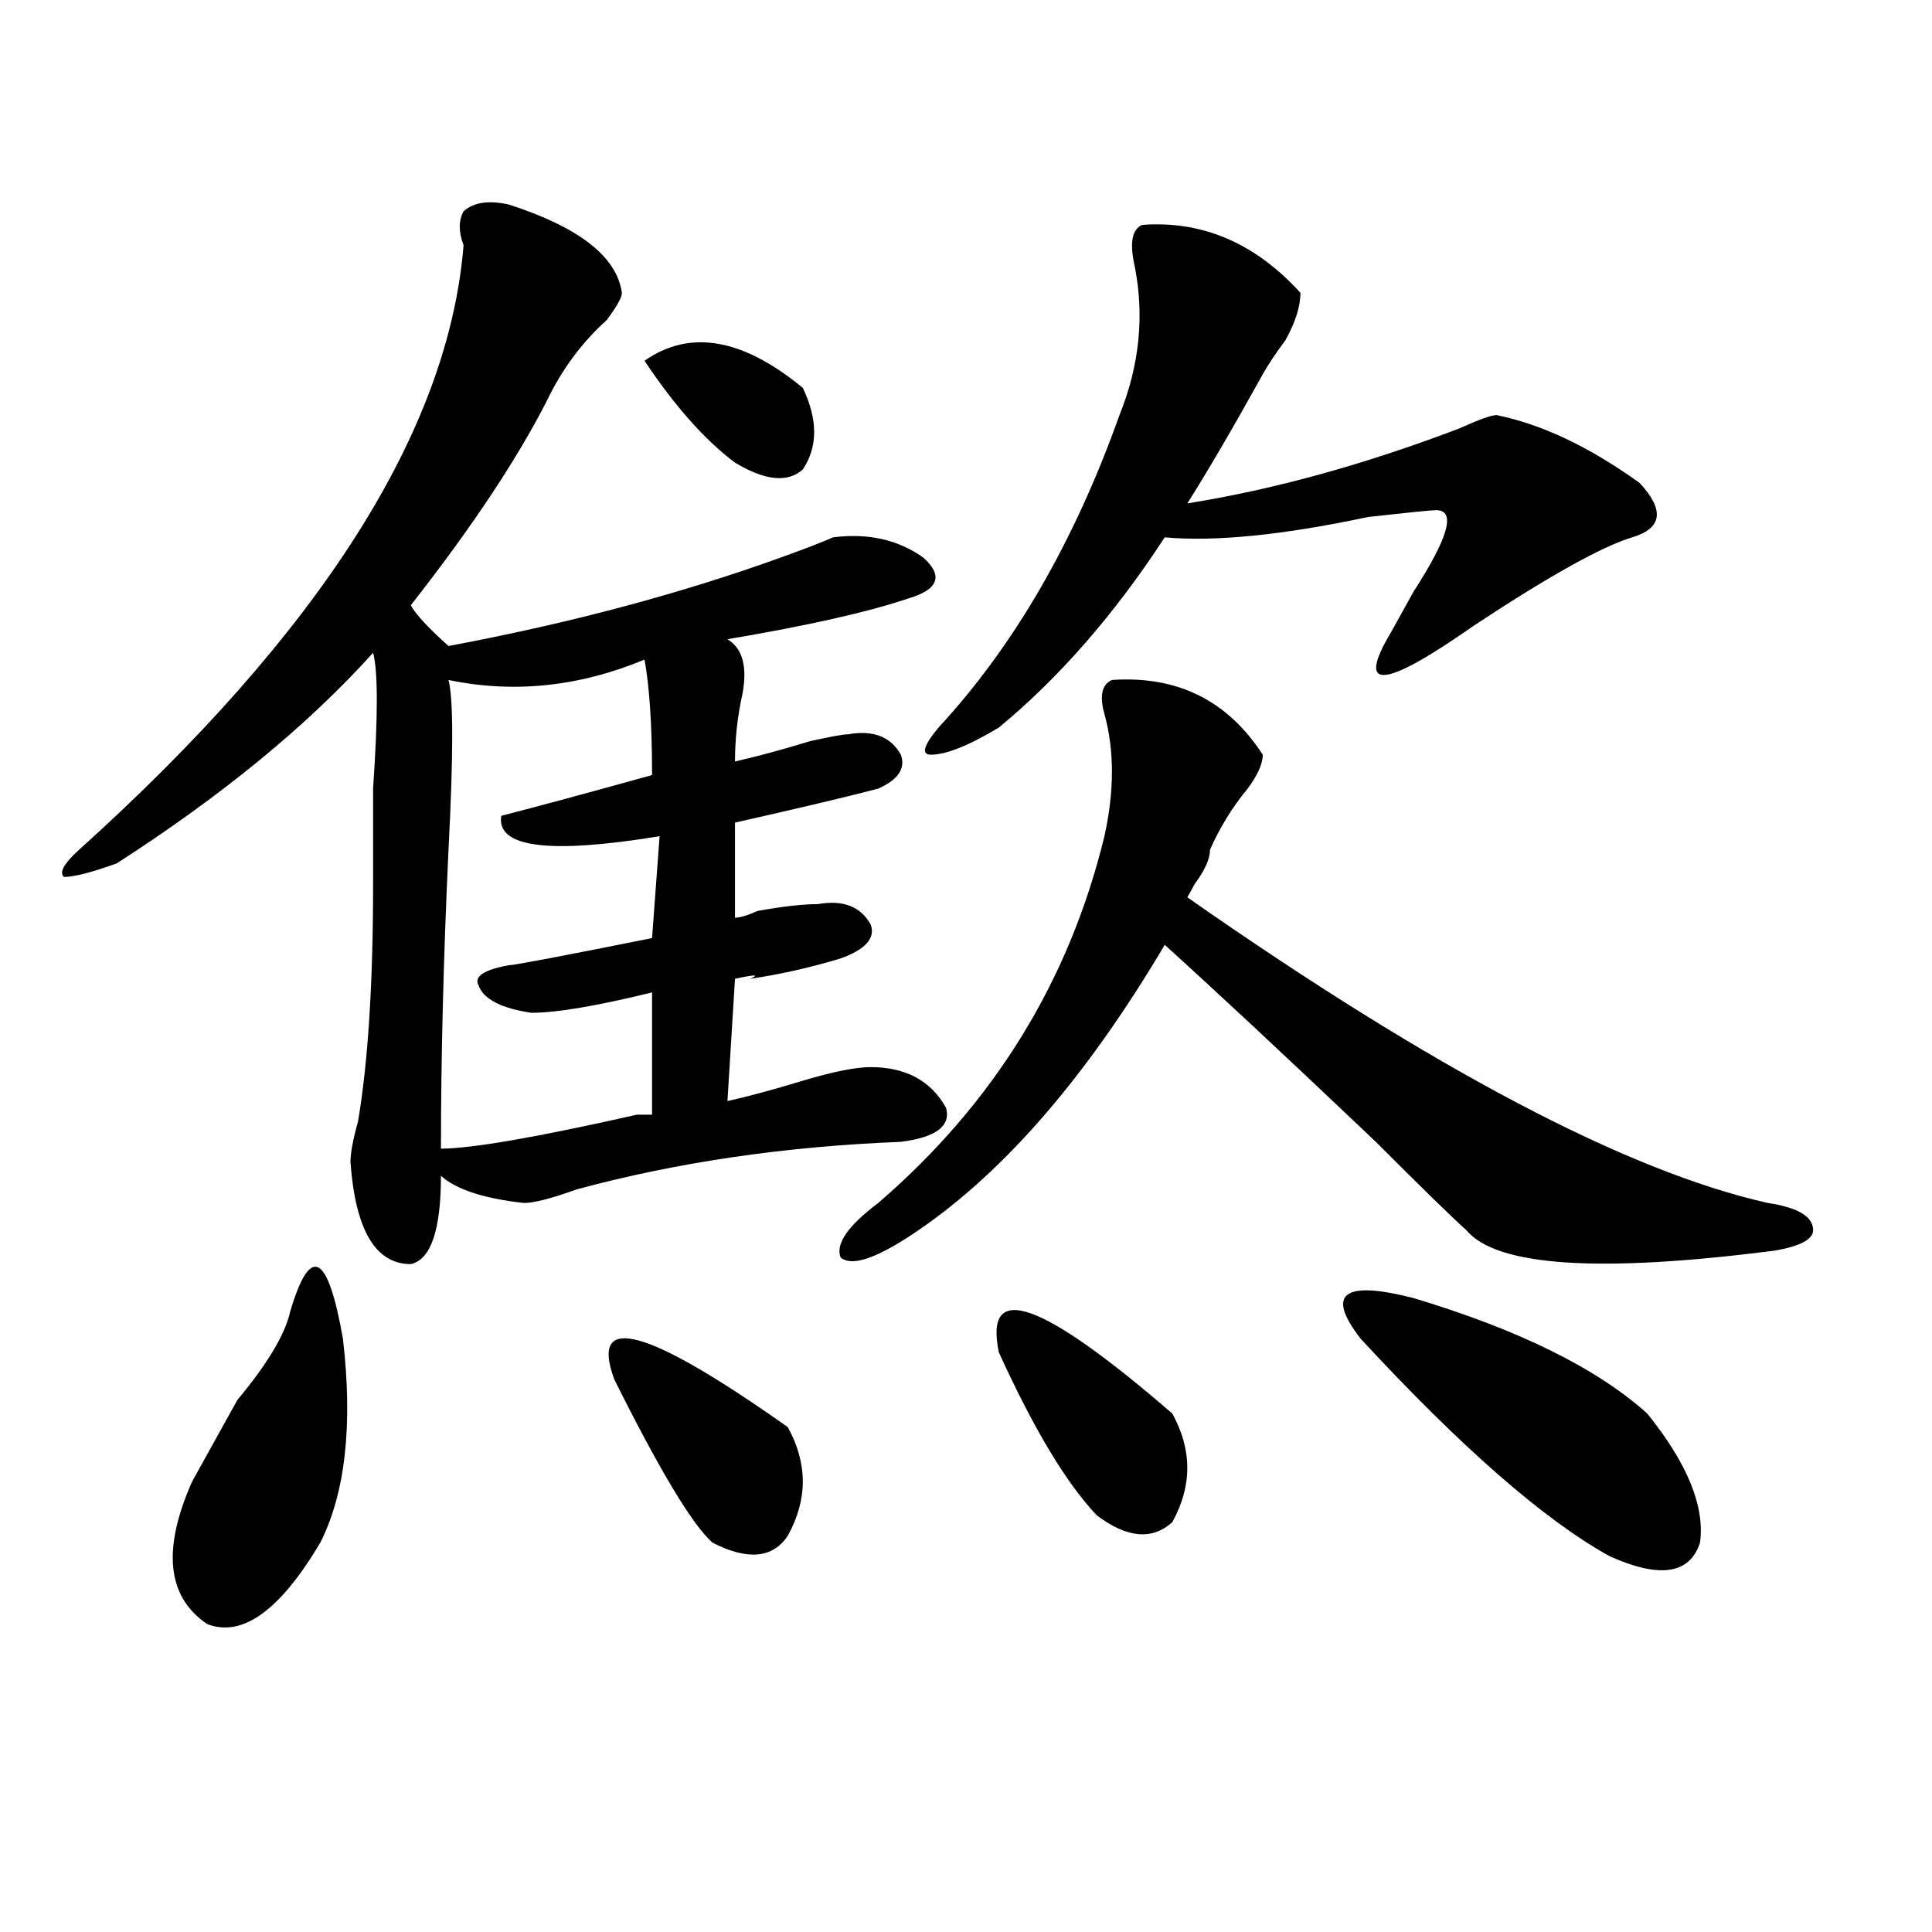 <?xml version="1.0" encoding="utf-8"?>
<!-- Generator: Adobe Illustrator 16.0.0, SVG Export Plug-In . SVG Version: 6.00 Build 0)  -->
<!DOCTYPE svg PUBLIC "-//W3C//DTD SVG 1.1//EN" "http://www.w3.org/Graphics/SVG/1.1/DTD/svg11.dtd">
<svg version="1.1" id="图层_1" xmlns="http://www.w3.org/2000/svg" xmlns:xlink="http://www.w3.org/1999/xlink" x="0px" y="0px"
	 width="1000px" height="1000px" viewBox="0 0 1000 1000" enable-background="new 0 0 1000 1000" xml:space="preserve">
<path d="M263.359,105.859c36.401,11.756,55.913,26.972,58.535,45.703c0,2.362-2.622,7.031-7.805,14.063
	c-13.048,11.756-23.414,25.818-31.219,42.188c-15.609,30.487-39.023,65.644-70.242,105.469c2.562,4.725,9.085,11.756,19.512,21.094
	c62.438-11.7,119.632-26.916,171.703-45.703c12.987-4.669,22.073-8.185,27.316-10.547c18.171-2.307,33.78,1.209,46.828,10.547
	c10.366,9.394,7.805,16.425-7.805,21.094c-20.853,7.031-52.071,14.063-93.656,21.094c7.805,4.725,10.366,14.063,7.805,28.125
	c-2.622,11.756-3.902,23.456-3.902,35.156c10.366-2.307,23.414-5.822,39.023-10.547c10.366-2.307,16.89-3.516,19.512-3.516
	c12.987-2.307,22.073,1.209,27.316,10.547c2.562,7.031-1.341,12.909-11.707,17.578c-18.231,4.725-42.926,10.547-74.145,17.578V475
	c2.562,0,6.464-1.153,11.707-3.516c12.987-2.307,23.414-3.516,31.219-3.516c12.987-2.307,22.073,1.209,27.316,10.547
	c2.562,7.031-2.622,12.909-15.609,17.578c-15.609,4.725-31.219,8.24-46.828,10.547c5.183-2.307,2.562-2.307-7.805,0l-3.902,63.281
	c10.366-2.307,23.414-5.822,39.023-10.547c15.609-4.669,27.316-7.031,35.121-7.031c18.171,0,31.219,7.031,39.023,21.094
	c2.562,9.394-5.243,15.271-23.414,17.578c-59.876,2.362-115.79,10.547-167.801,24.609c-13.048,4.725-22.134,7.031-27.316,7.031
	c-20.853-2.307-35.121-7.031-42.926-14.063c0,28.125-5.243,43.396-15.609,45.703c-18.231,0-28.657-17.578-31.219-52.734
	c0-4.669,1.28-11.7,3.902-21.094c5.183-30.432,7.805-71.466,7.805-123.047c0-11.7,0-28.125,0-49.219
	c2.562-37.463,2.562-60.919,0-70.313c-33.841,37.519-78.047,73.828-132.68,108.984c-13.048,4.725-22.134,7.031-27.316,7.031
	c-2.622-2.307,0-7.031,7.805-14.063c124.875-112.5,191.215-216.76,199.02-312.891c-2.622-7.031-2.622-12.854,0-17.578
	C245.128,104.706,252.933,103.553,263.359,105.859z M150.191,678.906c10.366-35.156,19.512-30.432,27.316,14.063
	c5.183,44.55,1.28,79.706-11.707,105.469c-20.853,35.156-40.364,49.219-58.535,42.188c-20.853-14.063-23.414-38.672-7.805-73.828
	c5.183-9.338,12.987-23.4,23.414-42.188C138.484,705.878,147.569,690.662,150.191,678.906z M232.141,351.953
	c2.562,9.394,2.562,38.672,0,87.891c-2.622,56.25-3.902,107.831-3.902,154.688c15.609,0,49.39-5.822,101.461-17.578
	c2.562,0,5.183,0,7.805,0v-63.281c-28.657,7.031-49.45,10.547-62.438,10.547c-15.609-2.307-24.755-7.031-27.316-14.063
	c-2.622-4.669,2.562-8.185,15.609-10.547c2.562,0,27.316-4.669,74.145-14.063l3.902-52.734
	c-57.255,9.394-84.571,5.878-81.949-10.547c18.171-4.669,44.206-11.7,78.047-21.094c0-25.763-1.341-45.703-3.902-59.766
	C299.761,355.469,265.921,358.984,232.141,351.953z M317.992,714.063c-13.048-35.156,16.89-26.916,89.754,24.609
	c10.366,18.787,10.366,37.519,0,56.25c-7.805,11.7-20.853,12.854-39.023,3.516C358.296,789.1,341.406,760.975,317.992,714.063z
	 M333.602,186.719c23.414-16.369,50.73-11.7,81.949,14.063c7.805,16.425,7.805,30.487,0,42.188
	c-7.805,7.031-19.512,5.878-35.121-3.516C364.82,227.753,349.211,210.175,333.602,186.719z M575.547,351.953
	c33.78-2.307,59.815,10.547,78.047,38.672c0,4.725-2.622,10.547-7.805,17.578c-7.805,9.394-14.329,19.94-19.512,31.641
	c0,4.725-2.622,10.547-7.805,17.578l-3.902,7.031c127.437,89.1,227.616,141.834,300.48,158.203
	c15.609,2.362,23.414,7.031,23.414,14.063c0,4.725-6.524,8.24-19.512,10.547c-91.095,11.756-144.387,8.24-159.996-10.547
	c-7.805-7.031-23.414-22.247-46.828-45.703c-46.828-44.494-83.29-78.497-109.266-101.953
	c-41.646,70.313-85.852,120.74-132.68,151.172c-18.231,11.756-29.938,15.271-35.121,10.547c-2.622-7.031,3.902-16.369,19.512-28.125
	c59.815-51.525,98.839-114.807,117.07-189.844c5.183-23.4,5.183-44.494,0-63.281C569.022,360.193,570.304,354.315,575.547,351.953z
	 M591.156,116.406c31.219-2.307,58.535,9.394,81.949,35.156c0,7.031-2.622,15.271-7.805,24.609
	c-5.243,7.031-9.146,12.909-11.707,17.578c-15.609,28.125-28.657,50.428-39.023,66.797c44.206-7.031,91.034-19.885,140.484-38.672
	c10.366-4.669,16.89-7.031,19.512-7.031c23.414,4.725,48.108,16.425,74.145,35.156c12.987,14.063,11.707,23.456-3.902,28.125
	c-15.609,4.725-42.926,19.94-81.949,45.703c-46.828,32.85-61.157,34.003-42.926,3.516c2.562-4.669,6.464-11.7,11.707-21.094
	c18.171-28.125,22.073-42.188,11.707-42.188c-2.622,0-14.329,1.209-35.121,3.516c-44.267,9.394-79.388,12.909-105.363,10.547
	c-26.036,39.881-54.633,72.675-85.852,98.438c-15.609,9.394-27.316,14.063-35.121,14.063c-5.243,0-3.902-4.669,3.902-14.063
	c39.023-42.188,70.242-96.075,93.656-161.719c10.366-25.763,12.987-51.525,7.805-77.344
	C584.632,125.8,585.913,118.769,591.156,116.406z M517.012,700c-7.805-37.463,22.073-26.916,89.754,31.641
	c10.366,18.787,10.366,37.519,0,56.25c-10.427,9.394-23.414,8.24-39.023-3.516C552.133,768.006,535.183,739.881,517.012,700z
	 M704.324,692.969c-18.231-23.4-9.146-30.432,27.316-21.094c54.633,16.425,94.937,36.365,120.973,59.766
	c20.792,25.818,29.878,48.065,27.316,66.797c-5.243,16.369-20.853,18.731-46.828,7.031
	C799.261,786.737,756.335,749.219,704.324,692.969z"/>
</svg>
